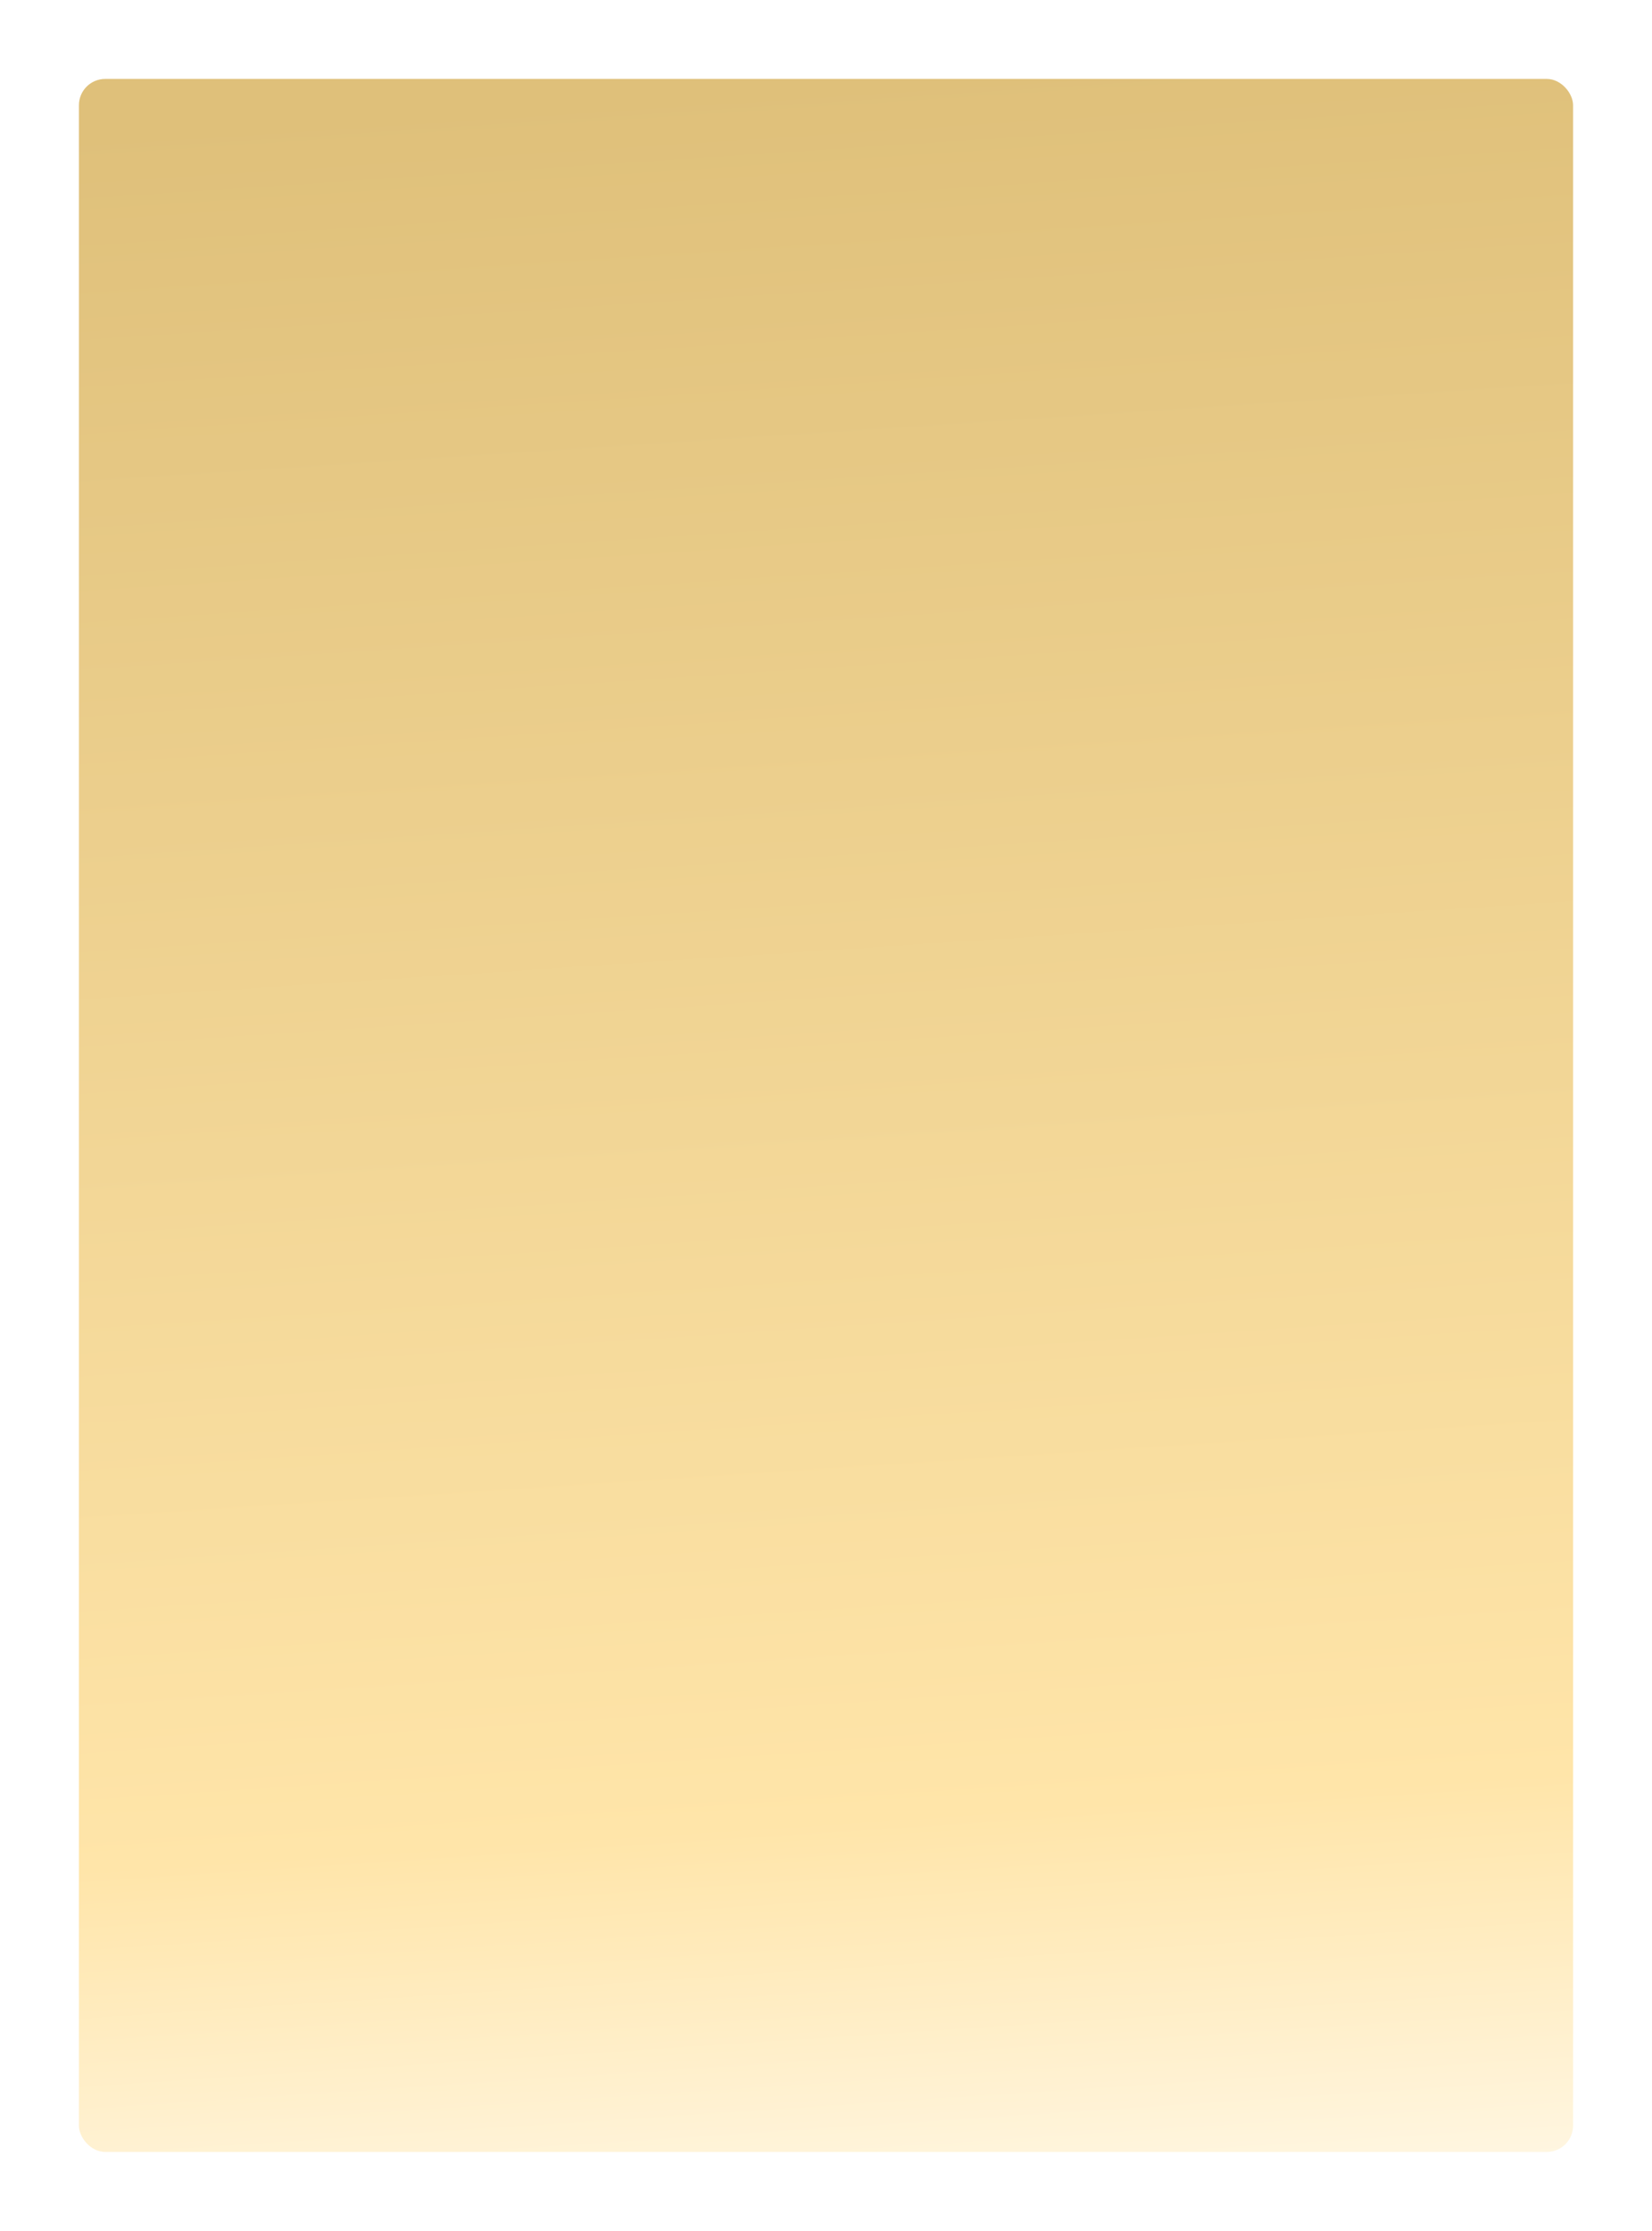<?xml version="1.0" encoding="UTF-8"?> <svg xmlns="http://www.w3.org/2000/svg" width="628" height="848" viewBox="0 0 628 848" fill="none"> <g filter="url(#filter0_d_40_14)"> <rect x="598" y="814" width="568" height="788" rx="10" transform="rotate(180 598 814)" fill="url(#paint0_linear_40_14)"></rect> </g> <defs> <filter id="filter0_d_40_14" x="0" y="0" width="628" height="848" filterUnits="userSpaceOnUse" color-interpolation-filters="sRGB"> <feFlood flood-opacity="0" result="BackgroundImageFix"></feFlood> <feColorMatrix in="SourceAlpha" type="matrix" values="0 0 0 0 0 0 0 0 0 0 0 0 0 0 0 0 0 0 127 0" result="hardAlpha"></feColorMatrix> <feOffset dy="4"></feOffset> <feGaussianBlur stdDeviation="15"></feGaussianBlur> <feComposite in2="hardAlpha" operator="out"></feComposite> <feColorMatrix type="matrix" values="0 0 0 0 0 0 0 0 0 0 0 0 0 0 0 0 0 0 0.4 0"></feColorMatrix> <feBlend mode="normal" in2="BackgroundImageFix" result="effect1_dropShadow_40_14"></feBlend> <feBlend mode="normal" in="SourceGraphic" in2="effect1_dropShadow_40_14" result="shape"></feBlend> </filter> <linearGradient id="paint0_linear_40_14" x1="798.973" y1="720.53" x2="857.179" y2="1603.64" gradientUnits="userSpaceOnUse"> <stop stop-color="white"></stop> <stop offset="0.253" stop-color="#FFE5A9"></stop> <stop offset="1" stop-color="#DFC07A"></stop> </linearGradient> </defs> </svg> 